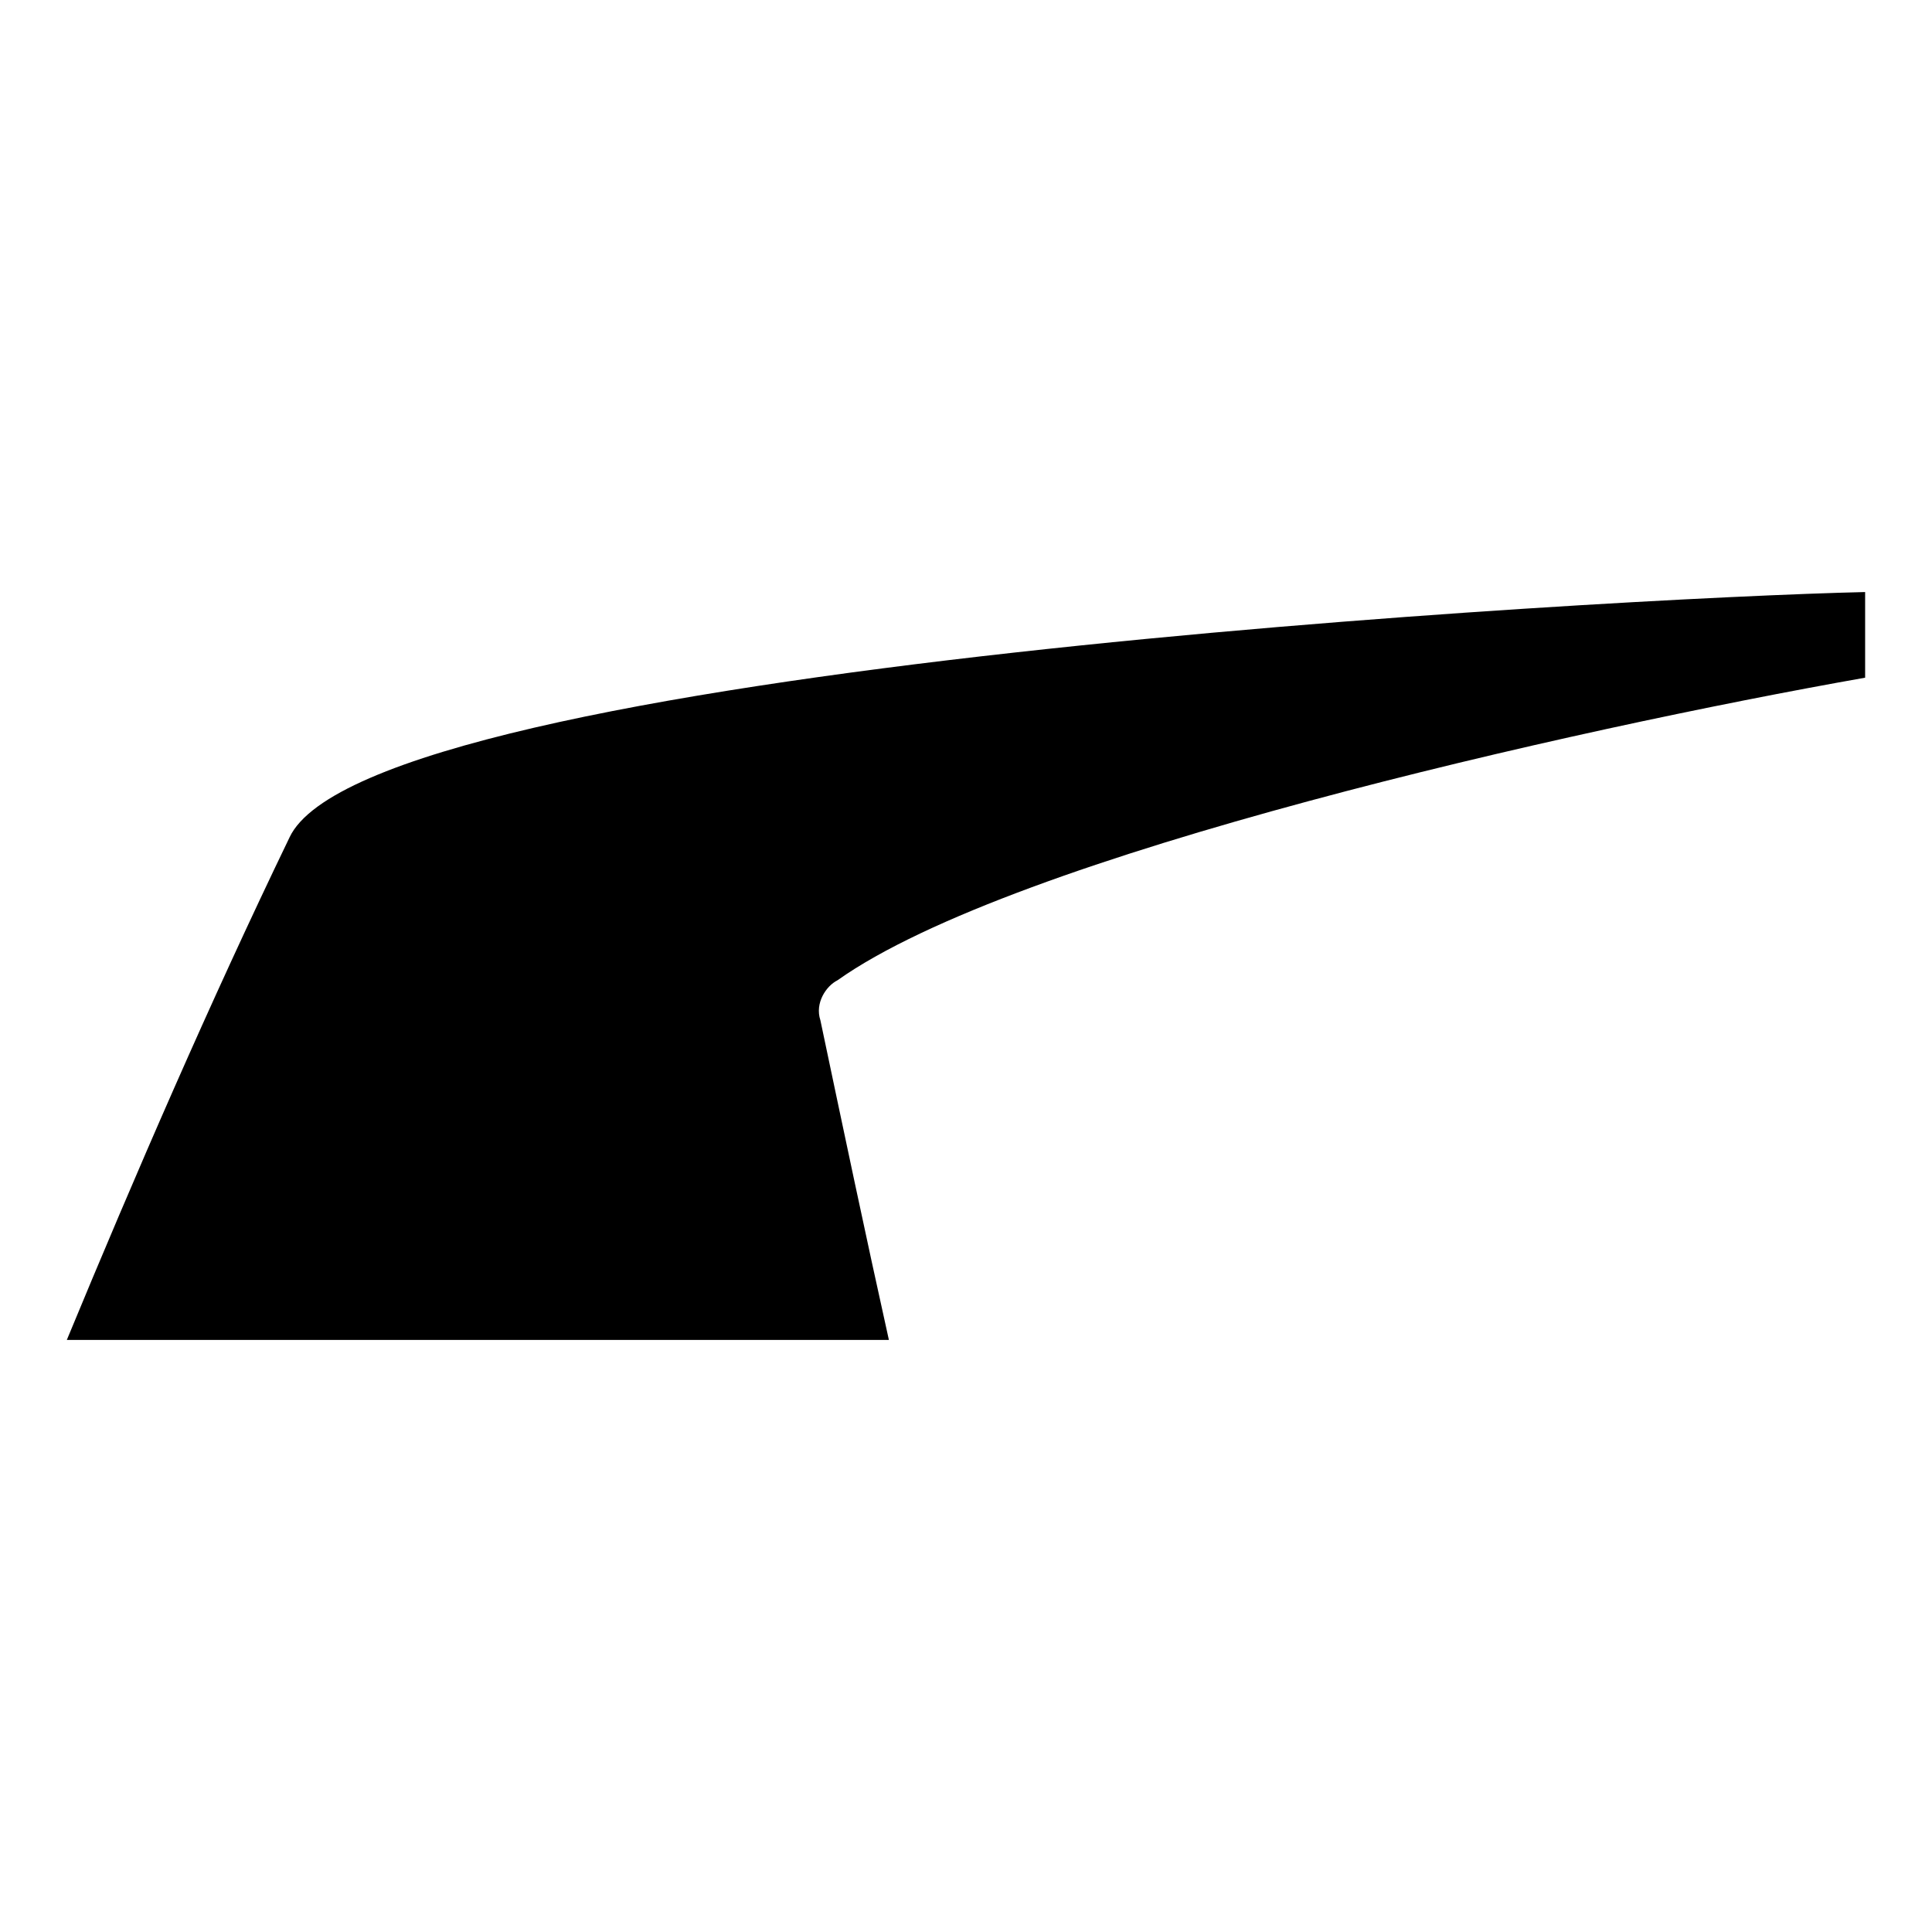 <?xml version="1.0" encoding="UTF-8"?>
<!-- Uploaded to: SVG Repo, www.svgrepo.com, Generator: SVG Repo Mixer Tools -->
<svg fill="#000000" width="800px" height="800px" version="1.1" viewBox="144 144 512 512" xmlns="http://www.w3.org/2000/svg">
 <path d="m220.71 365.96c-21.18 43.875-40.848 89.262-59.004 133.14h217.86c-6.051-27.234-12.105-55.98-18.156-84.727-1.512-4.539 1.512-9.078 4.539-10.59 46.902-33.285 195.17-66.57 272.33-80.188v-22.695c-66.57 1.512-396.39 19.668-417.57 65.055z"/>
</svg>
